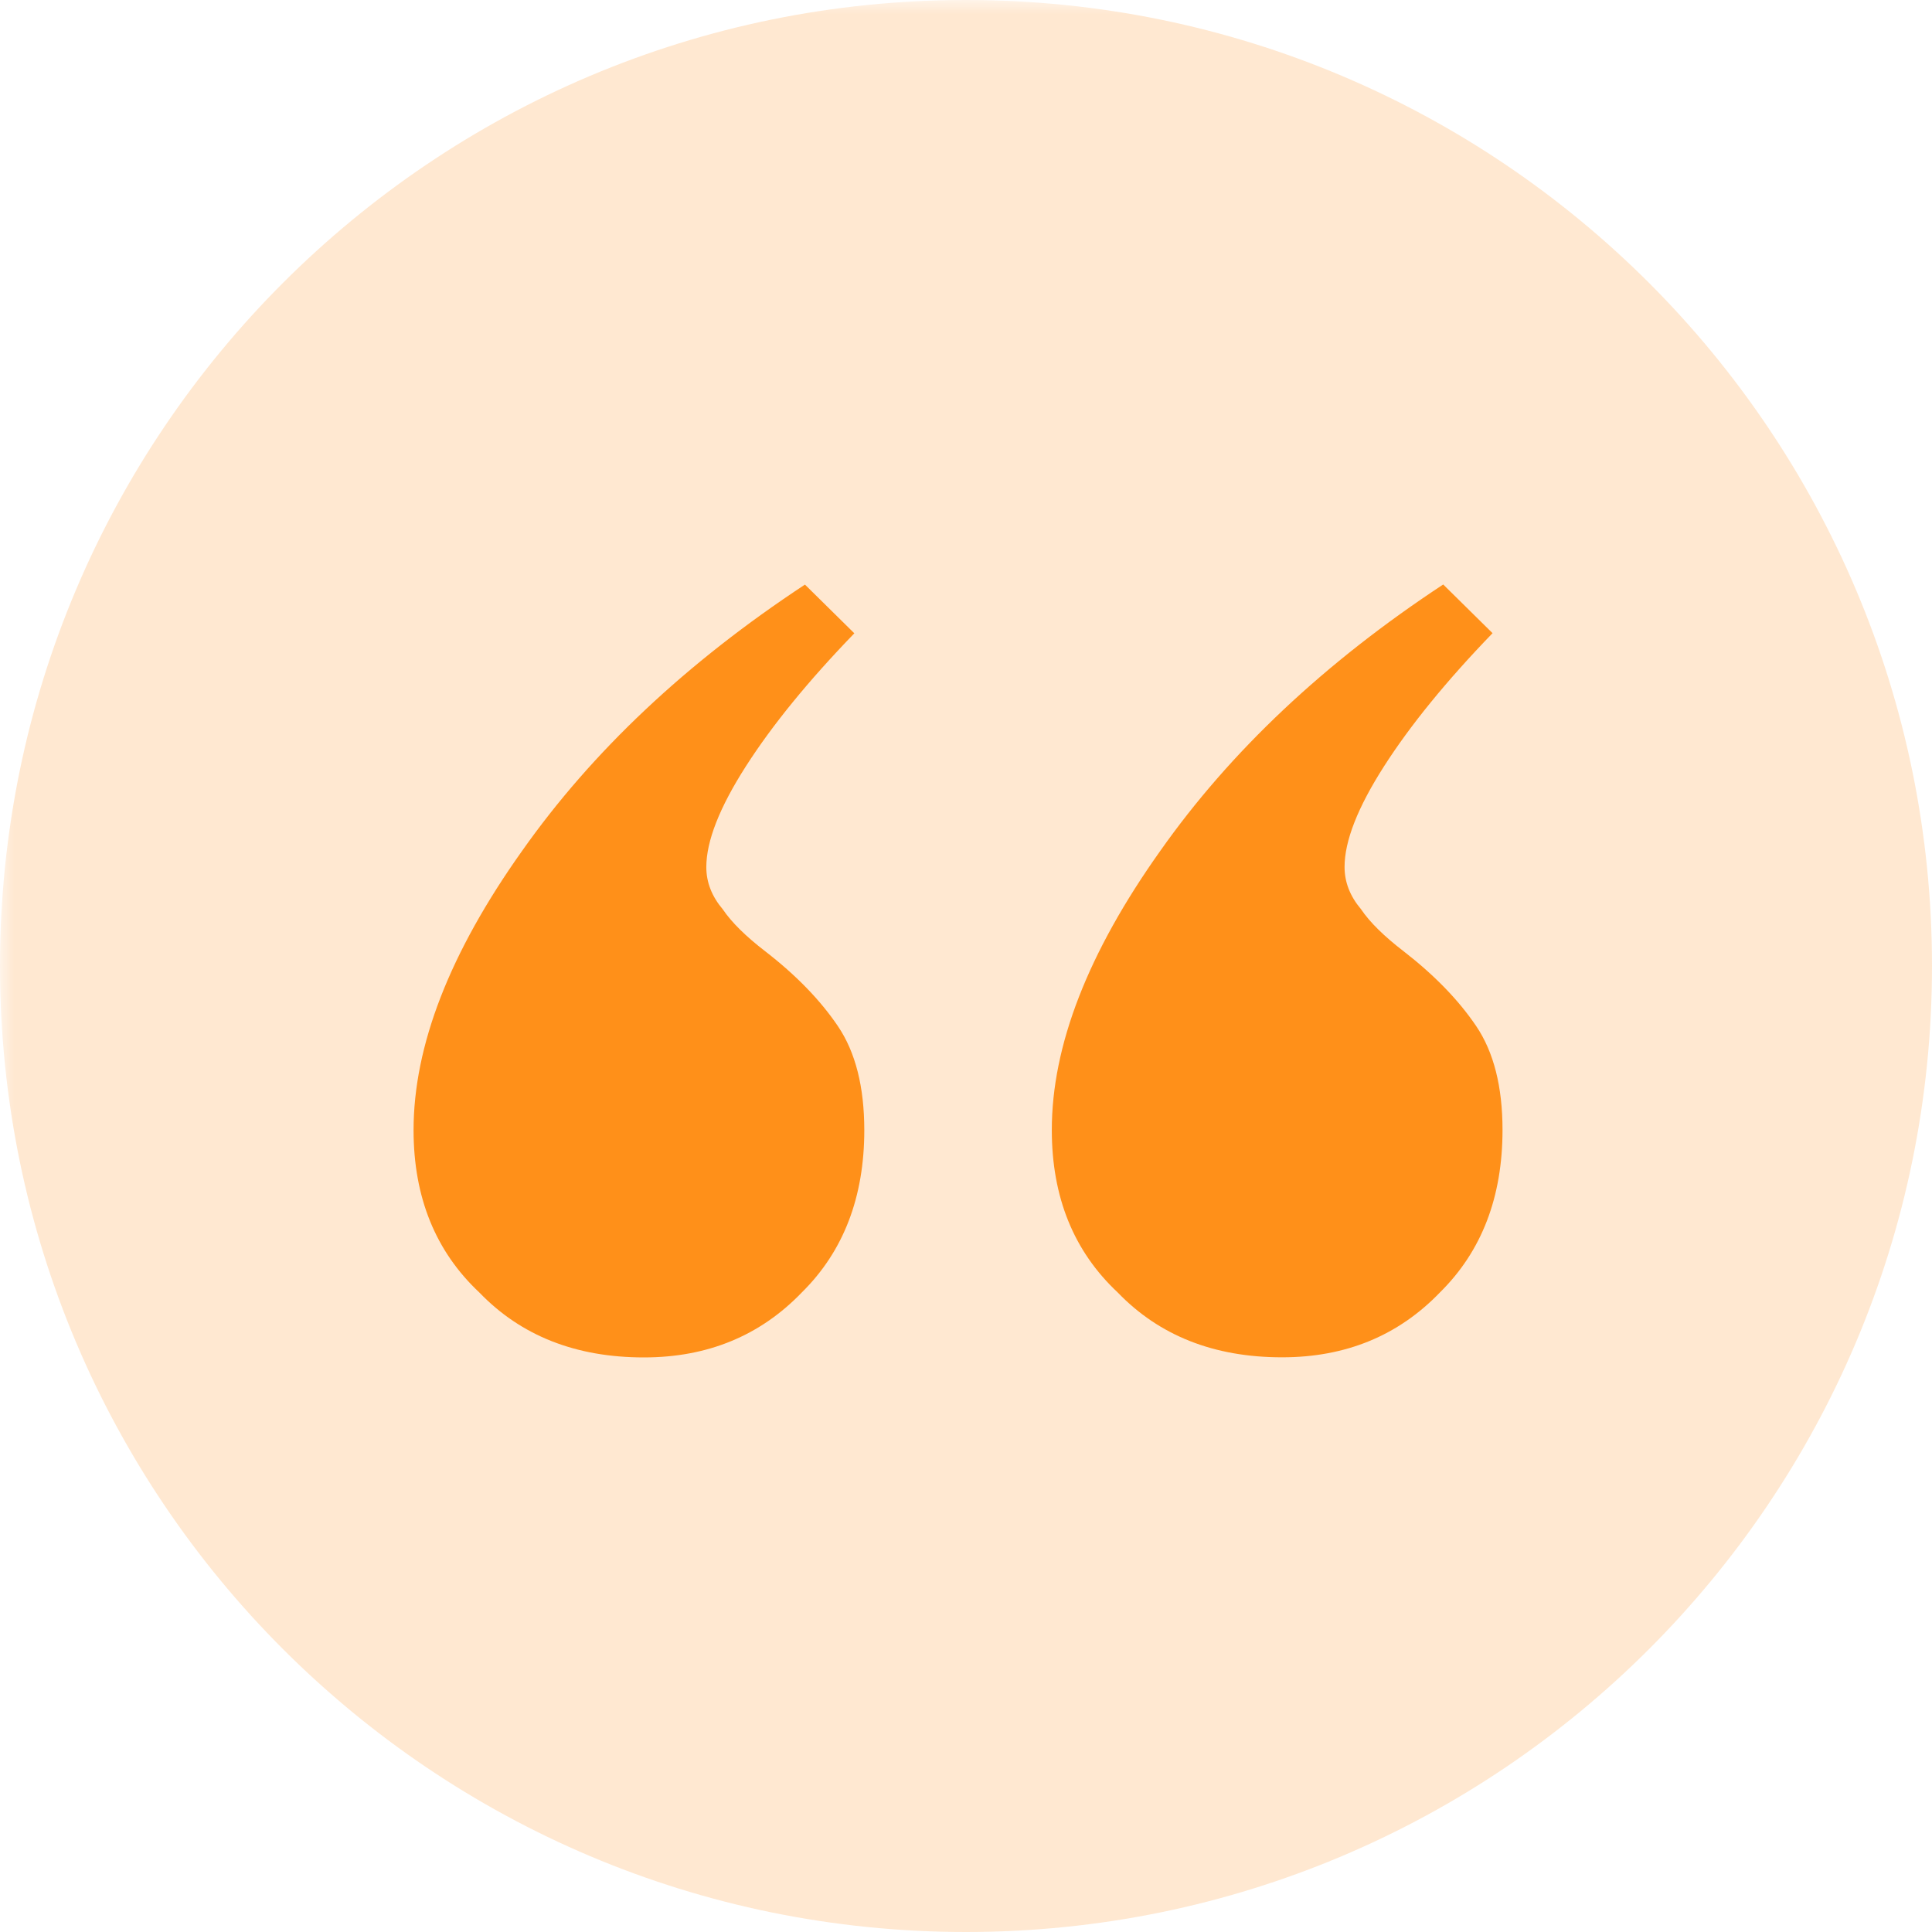 <svg width="70" height="70" viewBox="0 0 70 70" fill="none" xmlns="http://www.w3.org/2000/svg">
<g clip-path="url(#clip0_1723_141)">
<mask id="mask0_1723_141" style="mask-type:luminance" maskUnits="userSpaceOnUse" x="0" y="0" width="71" height="71">
<path d="M71 0H0V71H71V0Z" fill="white"/>
</mask>
<g mask="url(#mask0_1723_141)">
<path opacity="0.2" d="M35 70C54.33 70 70 54.33 70 35C70 15.67 54.33 0 35 0C15.67 0 0 15.67 0 35C0 54.33 15.67 70 35 70Z" fill="#FF9019"/>
<path d="M54.078 22.941C52.41 24.667 51.099 26.275 50.145 27.766C49.192 29.256 48.715 30.472 48.716 31.413C48.716 31.962 48.915 32.472 49.312 32.942C49.63 33.413 50.147 33.922 50.862 34.471C51.974 35.334 52.849 36.236 53.485 37.177C54.121 38.118 54.439 39.373 54.439 40.941C54.439 43.373 53.685 45.334 52.175 46.824C50.666 48.393 48.759 49.178 46.454 49.178C43.991 49.179 42.004 48.395 40.494 46.826C38.904 45.336 38.109 43.376 38.109 40.944C38.108 37.886 39.419 34.513 42.041 30.826C44.583 27.218 47.999 24.001 52.29 21.177L54.078 22.941ZM30.954 22.946C29.285 24.672 27.974 26.28 27.021 27.77C26.068 29.26 25.591 30.476 25.591 31.417C25.591 31.966 25.79 32.476 26.188 32.947C26.506 33.417 27.022 33.927 27.737 34.476C28.85 35.338 29.724 36.24 30.36 37.181C30.996 38.122 31.314 39.377 31.315 40.946C31.315 43.377 30.561 45.338 29.051 46.828C27.541 48.397 25.634 49.182 23.33 49.182C20.866 49.183 18.88 48.399 17.369 46.831C15.78 45.341 14.985 43.38 14.984 40.949C14.984 37.89 16.294 34.517 18.916 30.83C21.458 27.222 24.875 24.006 29.165 21.181L30.954 22.946Z" fill="#FF9019"/>
</g>
</g>
<defs>
<clipPath id="clip0_1723_141">
<rect width="70" height="70" fill="white"/>
</clipPath>
</defs>
</svg>
